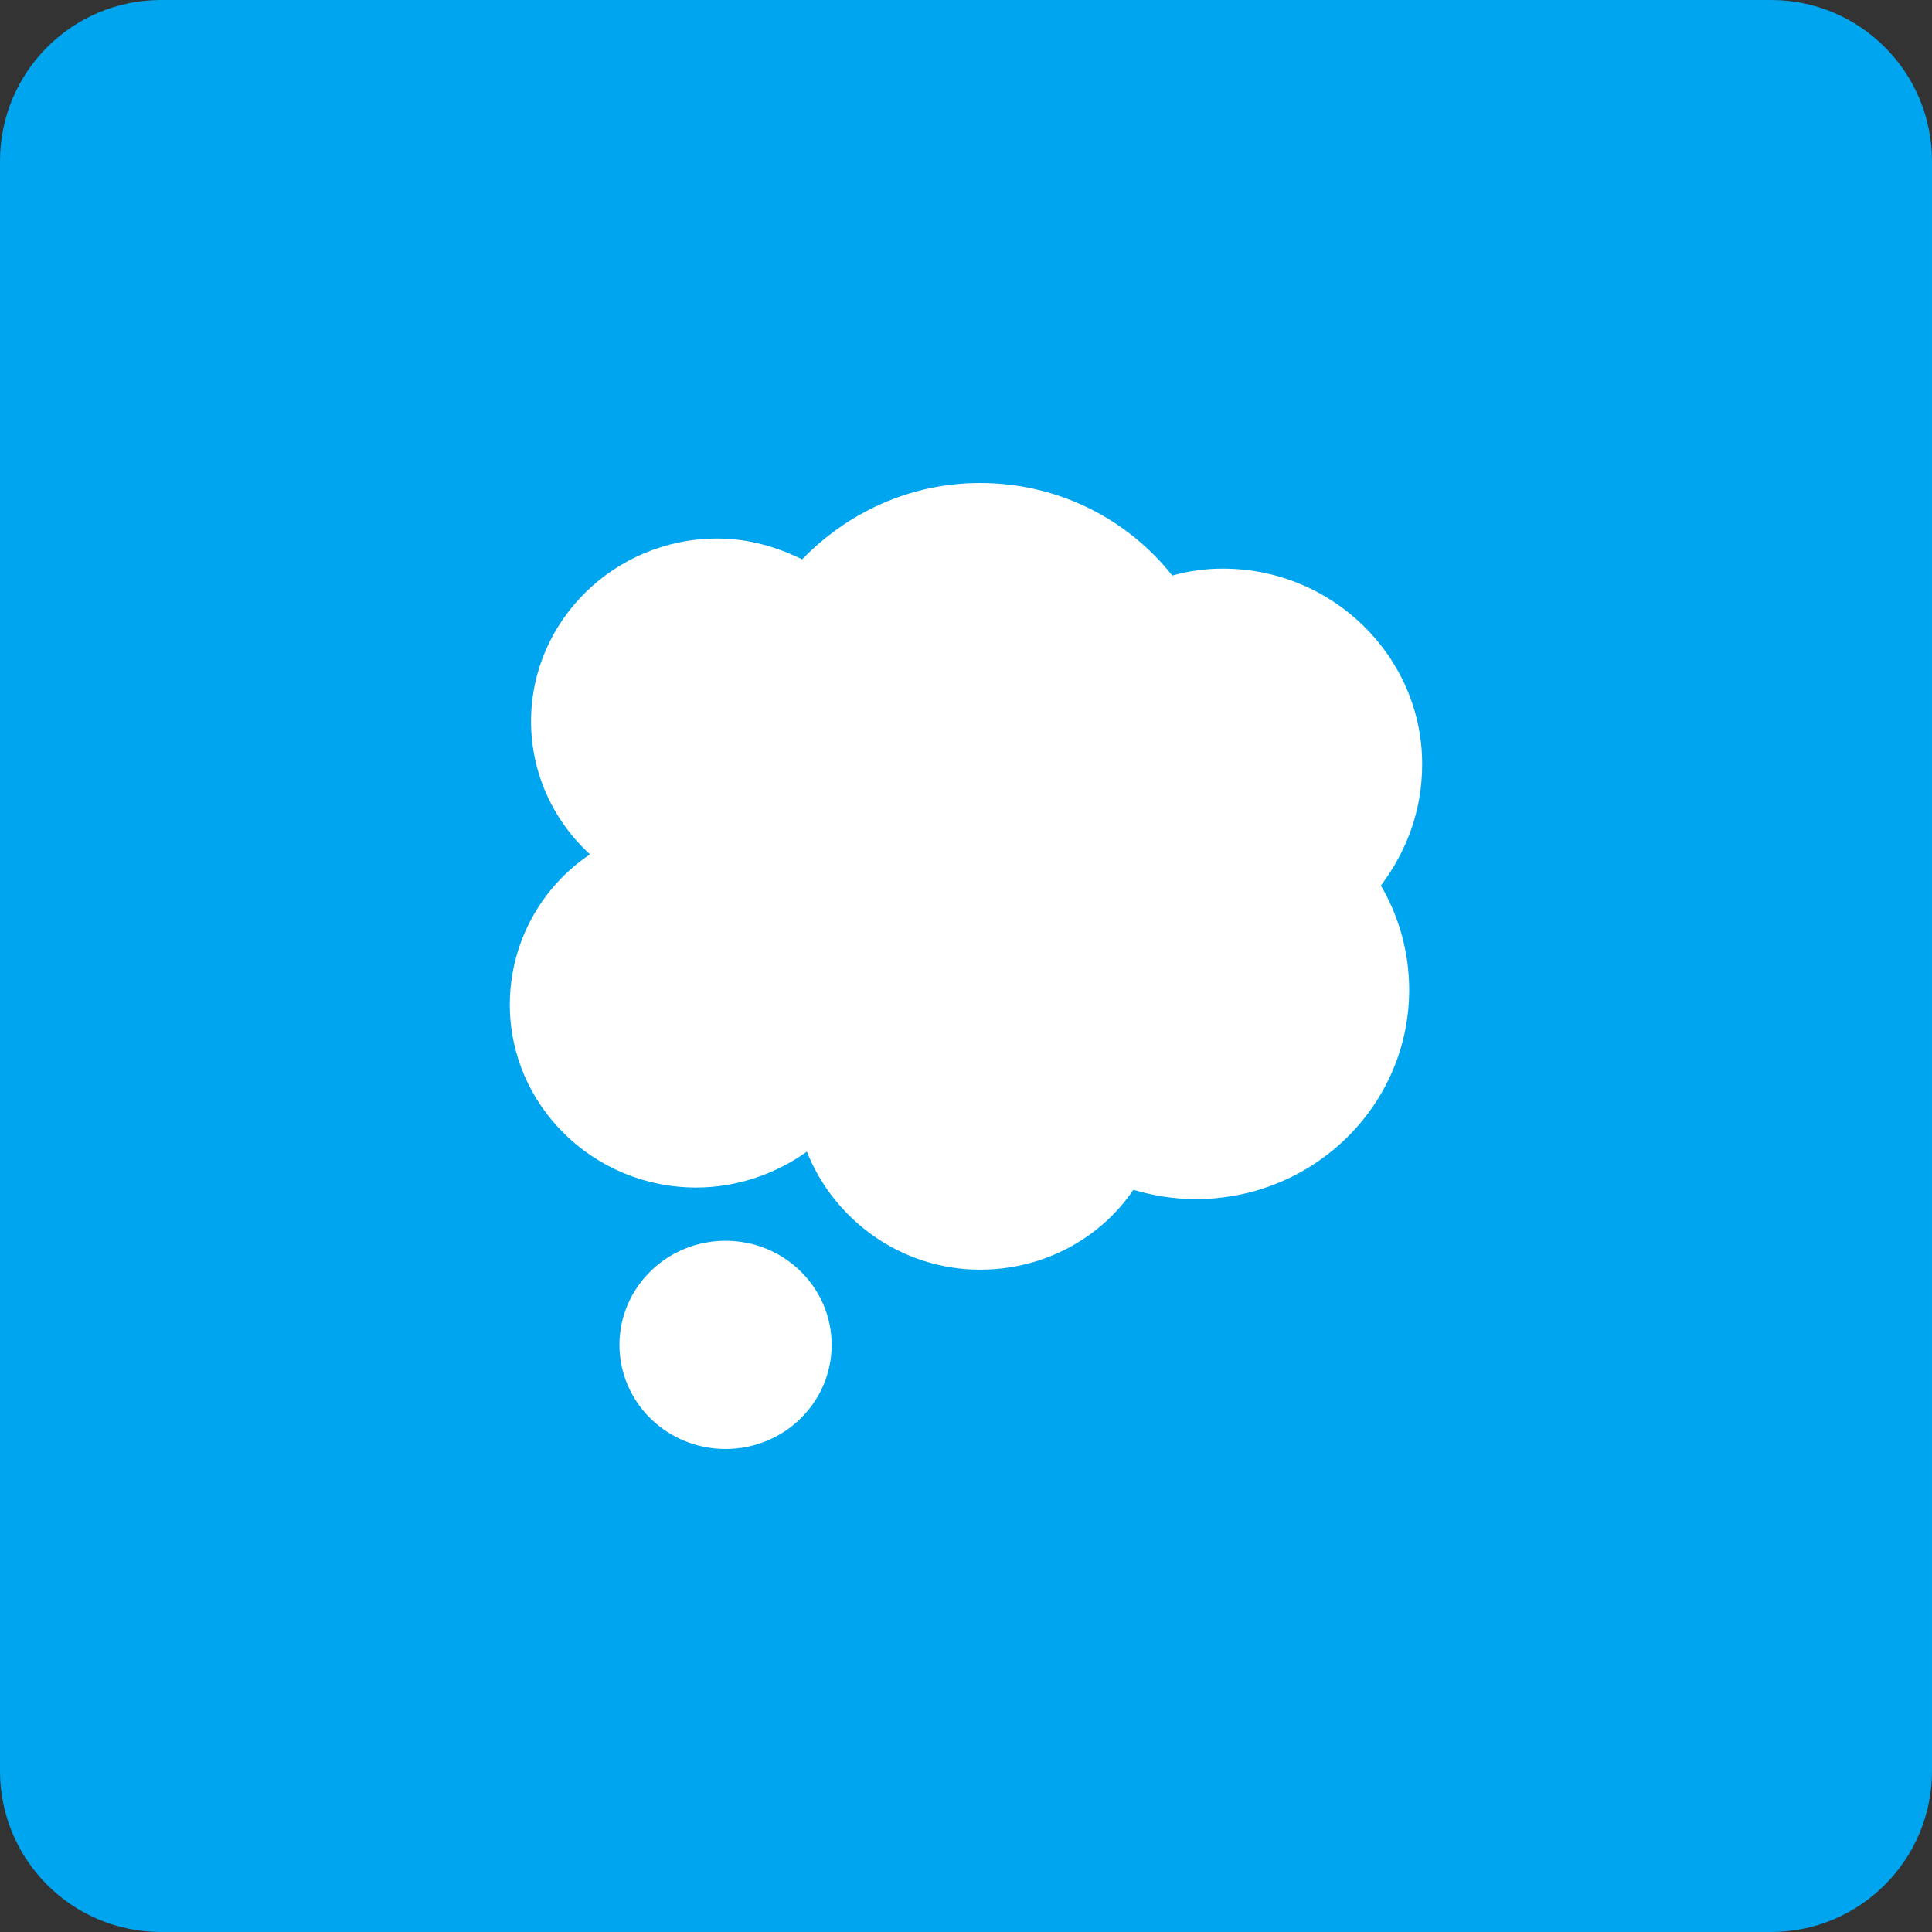 <?xml version="1.0" encoding="utf-8"?>
<!-- Generator: Adobe Illustrator 25.2.0, SVG Export Plug-In . SVG Version: 6.00 Build 0)  -->
<svg version="1.1" id="Layer_1" xmlns="http://www.w3.org/2000/svg" xmlns:xlink="http://www.w3.org/1999/xlink" x="0px" y="0px"
	 viewBox="0 0 72 72" style="enable-background:new 0 0 72 72;" xml:space="preserve">
<rect x="0" y="0" width="72" height="72" fill="#333333" stroke="none"/>
<style type="text/css">
	.st0{fill:#00A5EF;}
	.st1{fill-rule:evenodd;clip-rule:evenodd;fill:#FFFFFF;}
</style>
<path class="st0" d="M6,0h60c3.314,0,6,2.686,6,6v60c0,3.314-2.686,6-6,6H6c-3.314,0-6-2.686-6-6V6
	C0,2.686,2.686,0,6,0z"/>
<path class="st1" d="M45.576,21.19c4.085,0,7.424,3.277,7.424,7.286c0,1.725-0.571,3.234-1.538,4.527
	c0.659,1.121,1.054,2.458,1.054,3.88c0,4.311-3.558,7.804-7.951,7.804c-0.835,0-1.581-0.129-2.328-0.345
	c-1.23,1.811-3.338,2.975-5.711,2.975c-2.943,0-5.447-1.854-6.457-4.398c-1.142,0.819-2.592,1.337-4.129,1.337
	c-3.822,0-6.941-3.061-6.941-6.812c0-2.328,1.186-4.398,2.987-5.605c-1.362-1.25-2.196-3.018-2.196-4.958
	c0-3.751,3.119-6.812,6.941-6.812c1.142,0,2.196,0.302,3.163,0.776C31.563,19.121,33.892,18,36.527,18
	c2.899,0,5.491,1.337,7.16,3.449C44.302,21.277,44.917,21.19,45.576,21.19z M27.039,54
	c2.183,0,3.954-1.737,3.954-3.88c0-2.143-1.77-3.88-3.954-3.88c-2.183,0-3.954,1.737-3.954,3.88
	C23.085,52.263,24.855,54,27.039,54z"/>
</svg>
